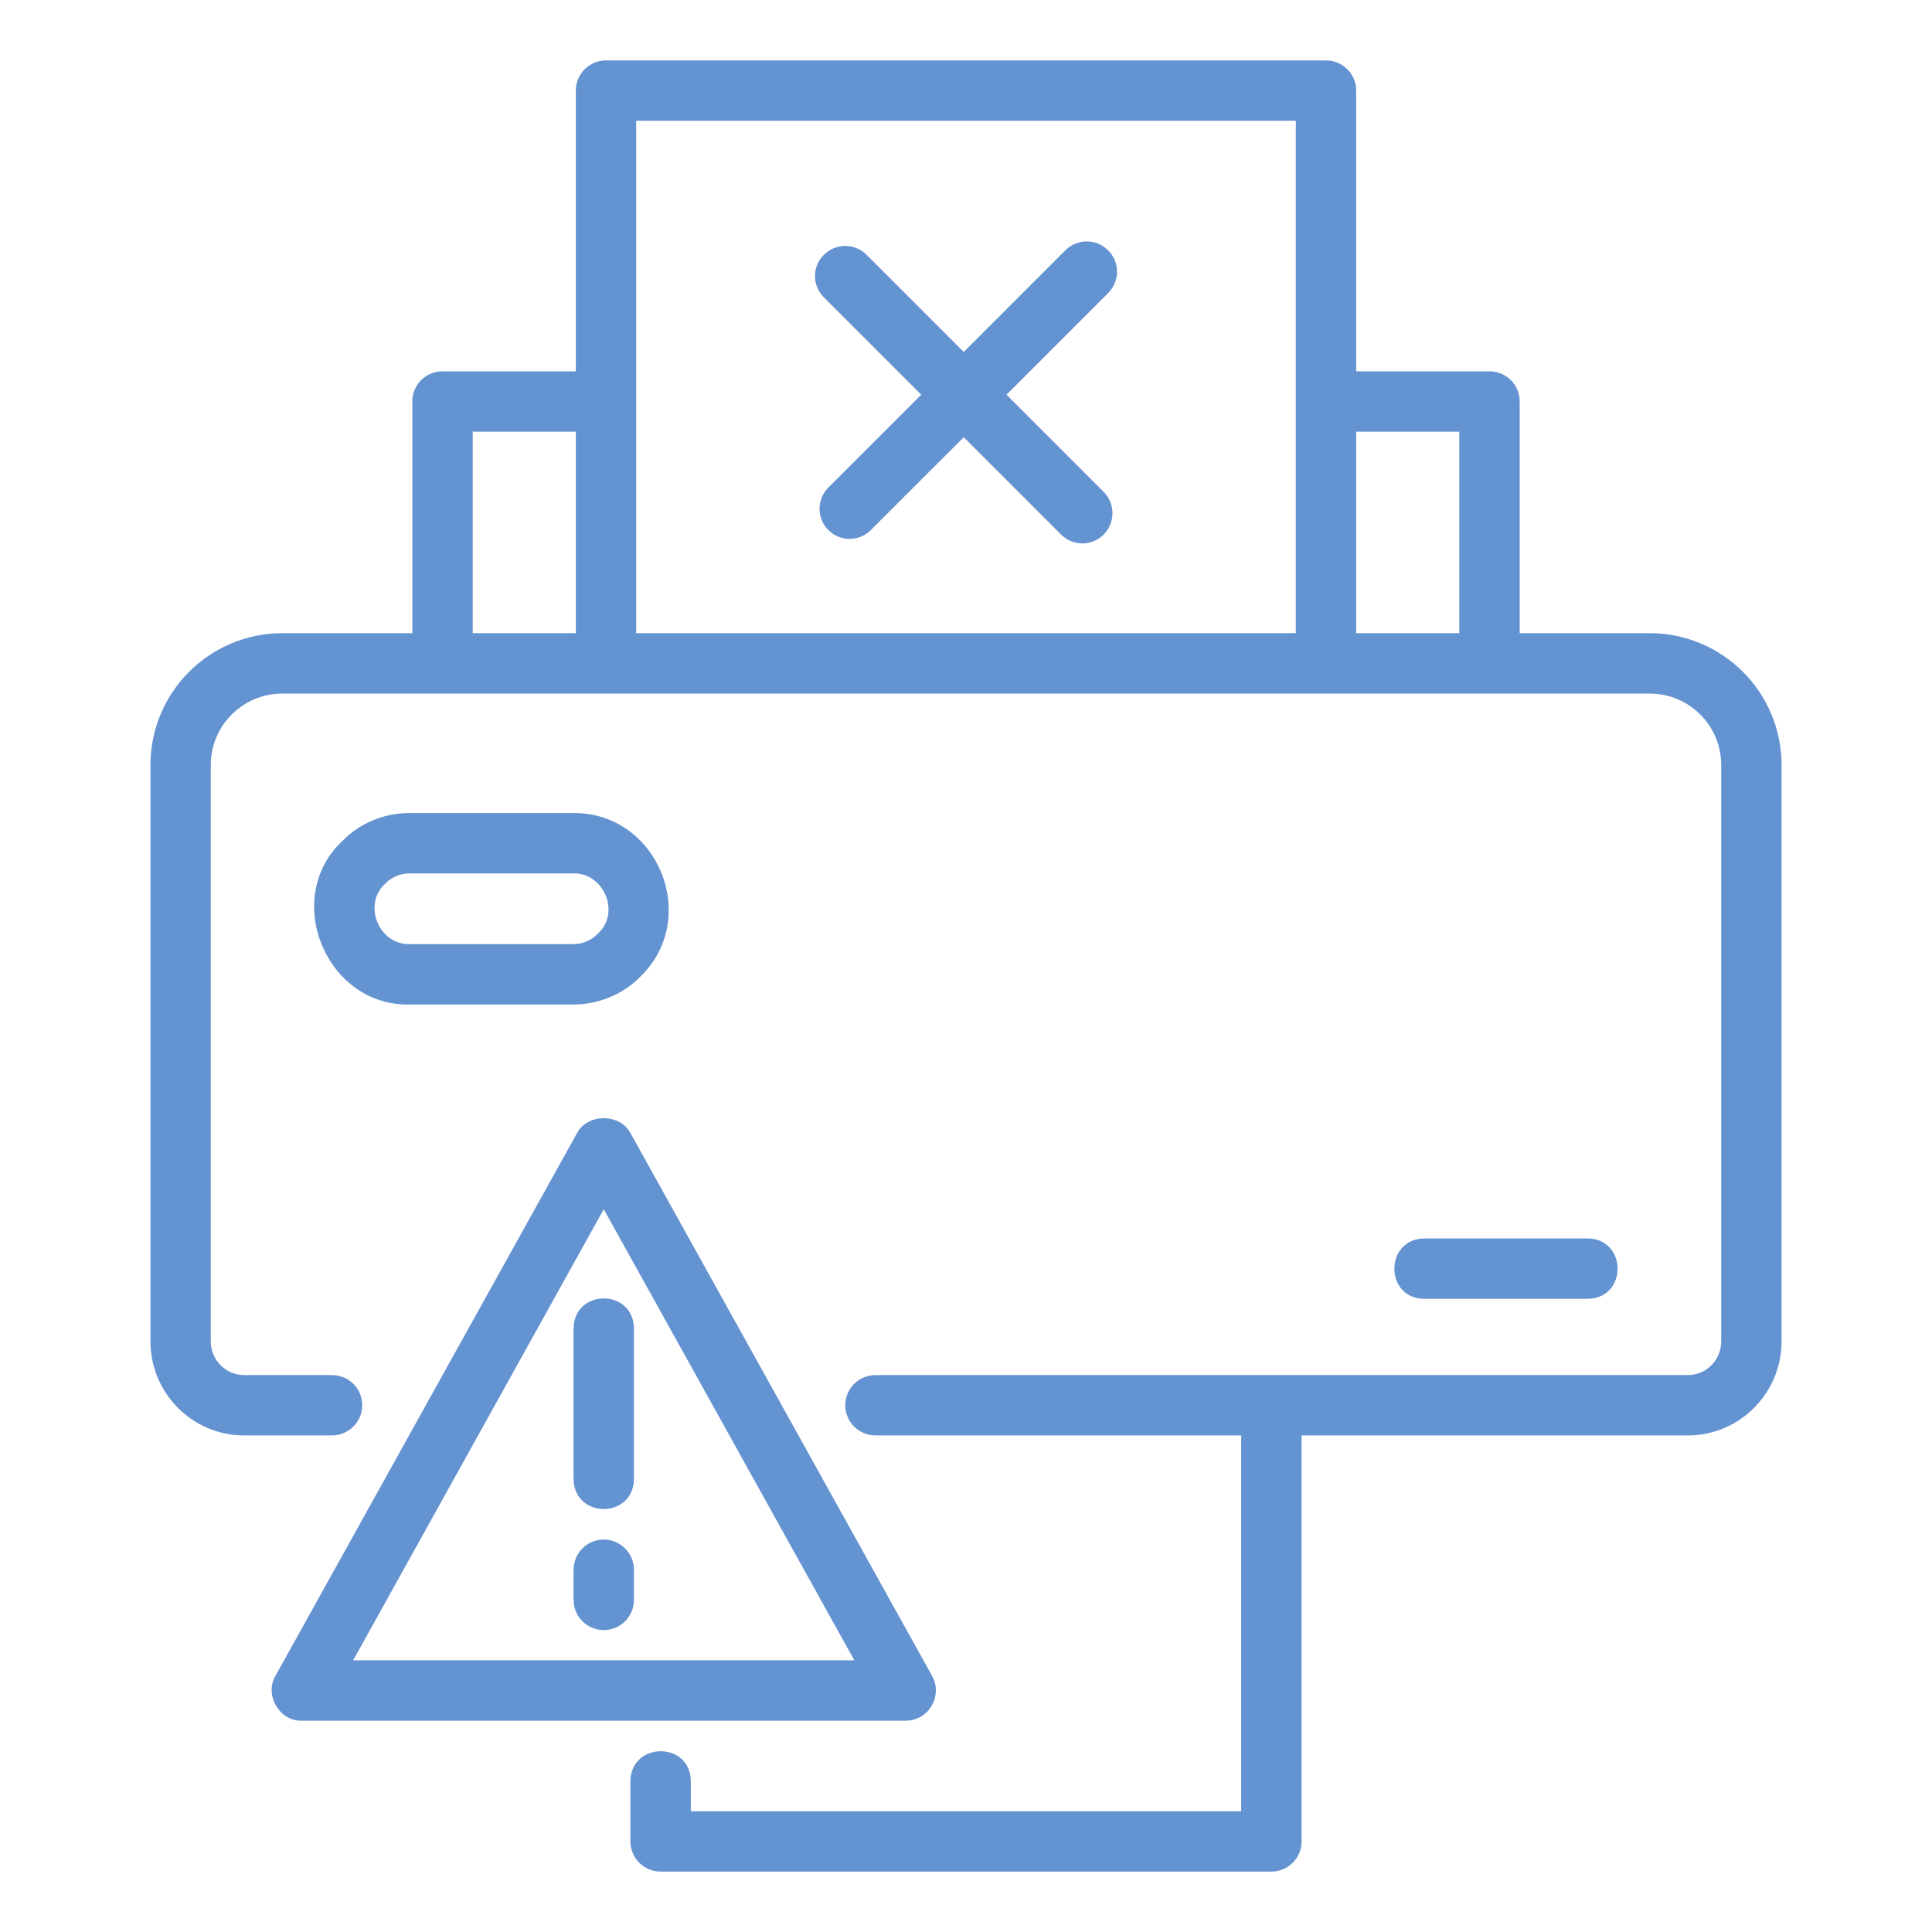 <svg xmlns="http://www.w3.org/2000/svg" xmlns:xlink="http://www.w3.org/1999/xlink" width="30px" height="30px" viewBox="0 0 30 30" version="1.1">
<g id="surface1">
<path style=" stroke:none;fill-rule:nonzero;fill:#6493d1;fill-opacity:1;" d="M 25.617 9.832 L 23.598 9.832 L 23.598 6.234 C 23.598 5.977 23.391 5.766 23.129 5.766 L 21.059 5.766 L 21.059 1.406 C 21.059 1.148 20.848 0.938 20.59 0.938 L 9.41 0.938 C 9.152 0.938 8.941 1.148 8.941 1.406 L 8.941 5.766 L 6.871 5.766 C 6.609 5.766 6.402 5.977 6.402 6.234 L 6.402 9.832 L 4.383 9.832 C 3.254 9.832 2.336 10.75 2.336 11.879 L 2.336 20.828 C 2.336 21.633 2.988 22.289 3.789 22.289 L 5.156 22.289 C 5.414 22.289 5.625 22.078 5.625 21.82 C 5.625 21.562 5.414 21.352 5.156 21.352 L 3.789 21.352 C 3.504 21.352 3.273 21.117 3.273 20.828 L 3.273 11.879 C 3.273 11.266 3.77 10.77 4.383 10.77 C 7.754 10.77 17.086 10.77 20.59 10.77 C 20.59 10.77 23.129 10.77 23.129 10.77 L 25.617 10.77 C 26.23 10.77 26.727 11.266 26.727 11.879 L 26.727 20.828 C 26.727 21.117 26.496 21.352 26.211 21.352 L 13.594 21.352 C 13.336 21.352 13.125 21.562 13.125 21.82 C 13.125 22.078 13.336 22.289 13.594 22.289 L 19.273 22.289 L 19.273 28.125 L 10.727 28.125 L 10.727 27.656 C 10.719 27.039 9.801 27.039 9.789 27.656 C 9.789 27.656 9.789 28.594 9.789 28.594 C 9.789 28.852 10 29.062 10.258 29.062 L 19.742 29.062 C 20 29.062 20.211 28.852 20.211 28.594 L 20.211 22.289 L 26.211 22.289 C 27.012 22.289 27.664 21.633 27.664 20.828 L 27.664 11.879 C 27.664 10.75 26.746 9.832 25.617 9.832 Z M 7.34 6.703 L 8.941 6.703 L 8.941 9.832 L 7.34 9.832 Z M 9.879 6.234 L 9.879 1.875 L 20.121 1.875 L 20.121 9.832 L 9.879 9.832 Z M 21.059 9.832 L 21.059 6.703 L 22.66 6.703 L 22.66 9.832 Z M 21.059 9.832 "/>
<path style=" stroke:none;fill-rule:nonzero;fill:#6493d1;fill-opacity:1;" d="M 24.656 20.168 C 25.27 20.16 25.273 19.242 24.656 19.23 L 22.113 19.23 C 21.5 19.242 21.496 20.16 22.113 20.168 C 22.113 20.168 24.656 20.168 24.656 20.168 Z M 24.656 20.168 "/>
<path style=" stroke:none;fill-rule:nonzero;fill:#6493d1;fill-opacity:1;" d="M 9.945 15.164 C 10.883 14.254 10.215 12.613 8.902 12.625 C 8.902 12.625 6.359 12.625 6.359 12.625 C 5.961 12.625 5.586 12.781 5.316 13.059 C 4.371 13.945 5.062 15.625 6.359 15.598 C 6.359 15.598 8.902 15.598 8.902 15.598 C 9.293 15.598 9.676 15.441 9.945 15.164 Z M 6.359 14.66 C 5.887 14.672 5.625 14.047 5.98 13.723 C 6.078 13.621 6.215 13.562 6.359 13.562 L 8.902 13.562 C 9.379 13.551 9.641 14.176 9.281 14.5 C 9.184 14.602 9.047 14.66 8.902 14.66 Z M 6.359 14.66 "/>
<path style=" stroke:none;fill-rule:nonzero;fill:#6493d1;fill-opacity:1;" d="M 14.465 26.488 C 14.551 26.344 14.555 26.168 14.473 26.023 L 9.785 17.586 C 9.621 17.289 9.129 17.289 8.965 17.586 L 4.277 26.023 C 4.102 26.32 4.34 26.73 4.688 26.719 C 4.688 26.719 14.062 26.719 14.062 26.719 C 14.23 26.719 14.383 26.633 14.465 26.488 Z M 5.484 25.781 L 9.375 18.777 L 13.266 25.781 Z M 5.484 25.781 "/>
<path style=" stroke:none;fill-rule:nonzero;fill:#6493d1;fill-opacity:1;" d="M 8.906 20.625 L 8.906 22.969 C 8.918 23.586 9.832 23.586 9.844 22.969 C 9.844 22.969 9.844 20.625 9.844 20.625 C 9.832 20.008 8.918 20.008 8.906 20.625 Z M 8.906 20.625 "/>
<path style=" stroke:none;fill-rule:nonzero;fill:#6493d1;fill-opacity:1;" d="M 9.375 23.906 C 9.117 23.906 8.906 24.117 8.906 24.375 L 8.906 24.844 C 8.906 25.102 9.117 25.312 9.375 25.312 C 9.633 25.312 9.844 25.102 9.844 24.844 L 9.844 24.375 C 9.844 24.117 9.633 23.906 9.375 23.906 Z M 9.375 23.906 "/>
<path style=" stroke:none;fill-rule:nonzero;fill:#6493d1;fill-opacity:1;" d="M 17.207 3.887 C 17.023 3.703 16.727 3.703 16.543 3.887 L 14.965 5.465 L 13.457 3.957 C 13.273 3.773 12.977 3.773 12.793 3.957 C 12.609 4.137 12.609 4.434 12.793 4.617 L 14.305 6.129 L 12.863 7.57 C 12.68 7.754 12.68 8.051 12.863 8.23 C 13.043 8.414 13.34 8.414 13.523 8.23 L 14.965 6.789 L 16.477 8.301 C 16.66 8.484 16.957 8.484 17.137 8.301 C 17.32 8.117 17.32 7.82 17.137 7.637 L 15.629 6.129 L 17.207 4.551 C 17.391 4.367 17.391 4.07 17.207 3.887 Z M 17.207 3.887 "/>
</g>
</svg>